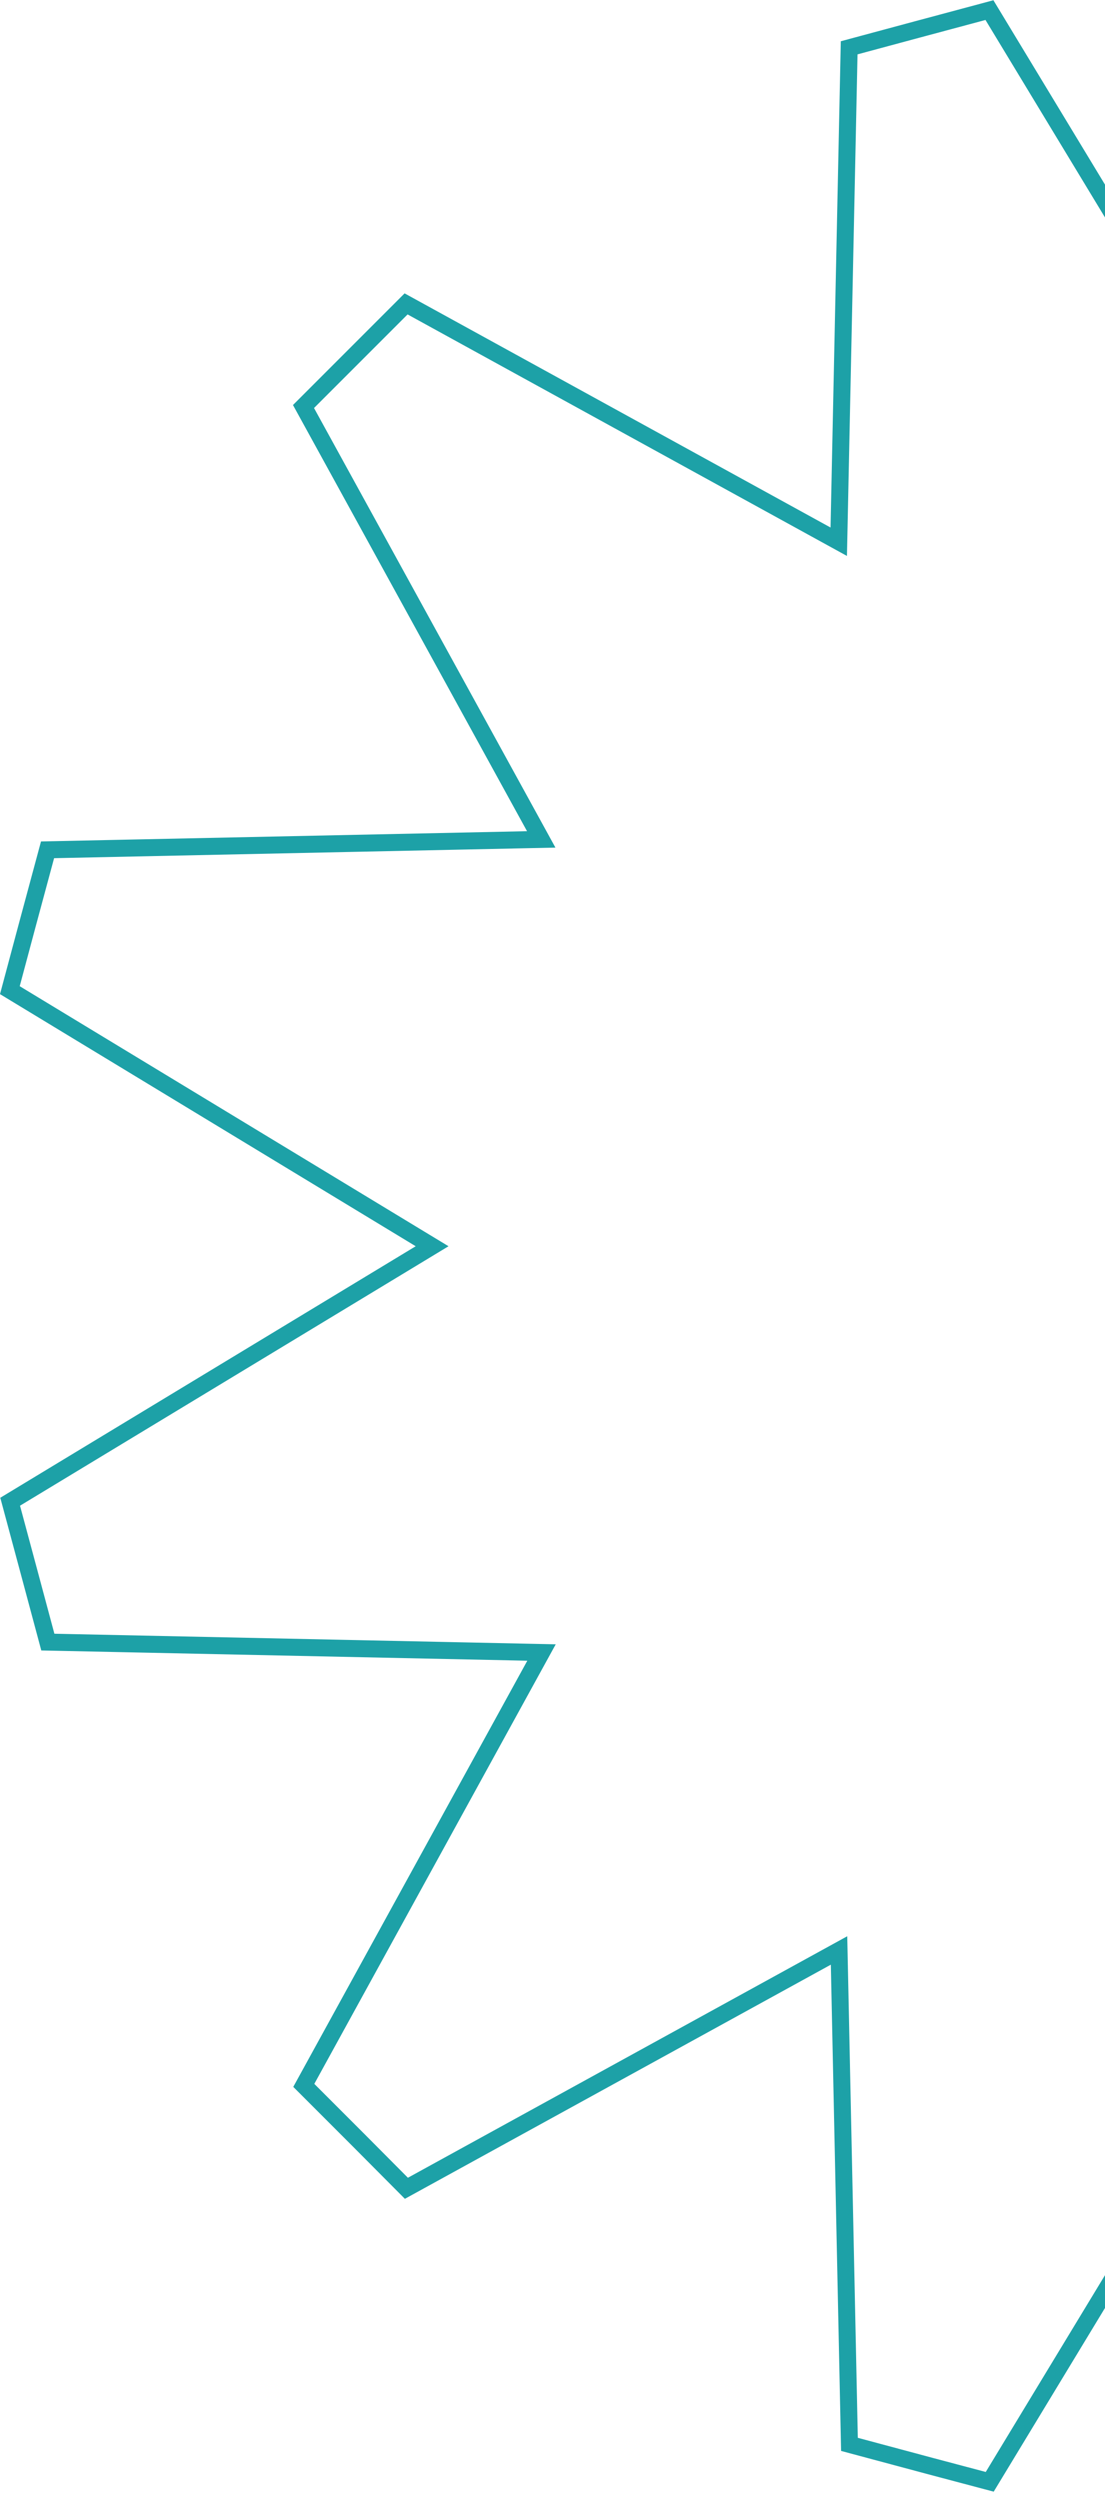 <svg width="130" height="294" fill="none" xmlns="http://www.w3.org/2000/svg"><path d="m291.819 116.46-48.243 29.247-1.412.855 1.412.855 48.264 29.226-1.749 6.545v.001l-2.654 9.96-56.428 1.191-1.65.034.795 1.447 27.173 49.46-6.772 6.772-5.297 5.298-49.454-27.176-1.447-.795-.035 1.65-1.19 56.436-8.787 2.352-7.683 2.051-29.257-48.271-.855-1.41-.855 1.41-29.257 48.272-6.978-1.851-.003-.001-9.522-2.552-1.19-56.436-.035-1.65-1.447.795-49.452 27.175-5.632-5.664-.002-.001-6.437-6.438 27.173-49.46.795-1.446-1.65-.035-56.43-1.19-2.016-7.517-2.418-8.99 48.23-29.192 1.412-.855-1.412-.855-48.264-29.26 1.983-7.414v-.002l2.451-9.09 56.43-1.19 1.65-.035-.794-1.447-27.174-49.46 5.6-5.6 6.47-6.47L97.23 62.915l1.446.795.035-1.65 1.19-56.437 7.984-2.15h.001l8.519-2.284 29.223 48.269.855 1.412.855-1.412L176.594 1.19l8.252 2.217 8.253 2.218 1.19 56.436.035 1.65 1.446-.795 49.454-27.176 6.638 6.638 5.432 5.433-27.174 49.46-.794 1.446 1.65.035 56.429 1.19 2.351 8.788v.001l2.063 7.73Z" stroke="#1DA1A7" stroke-width="2"/></svg>